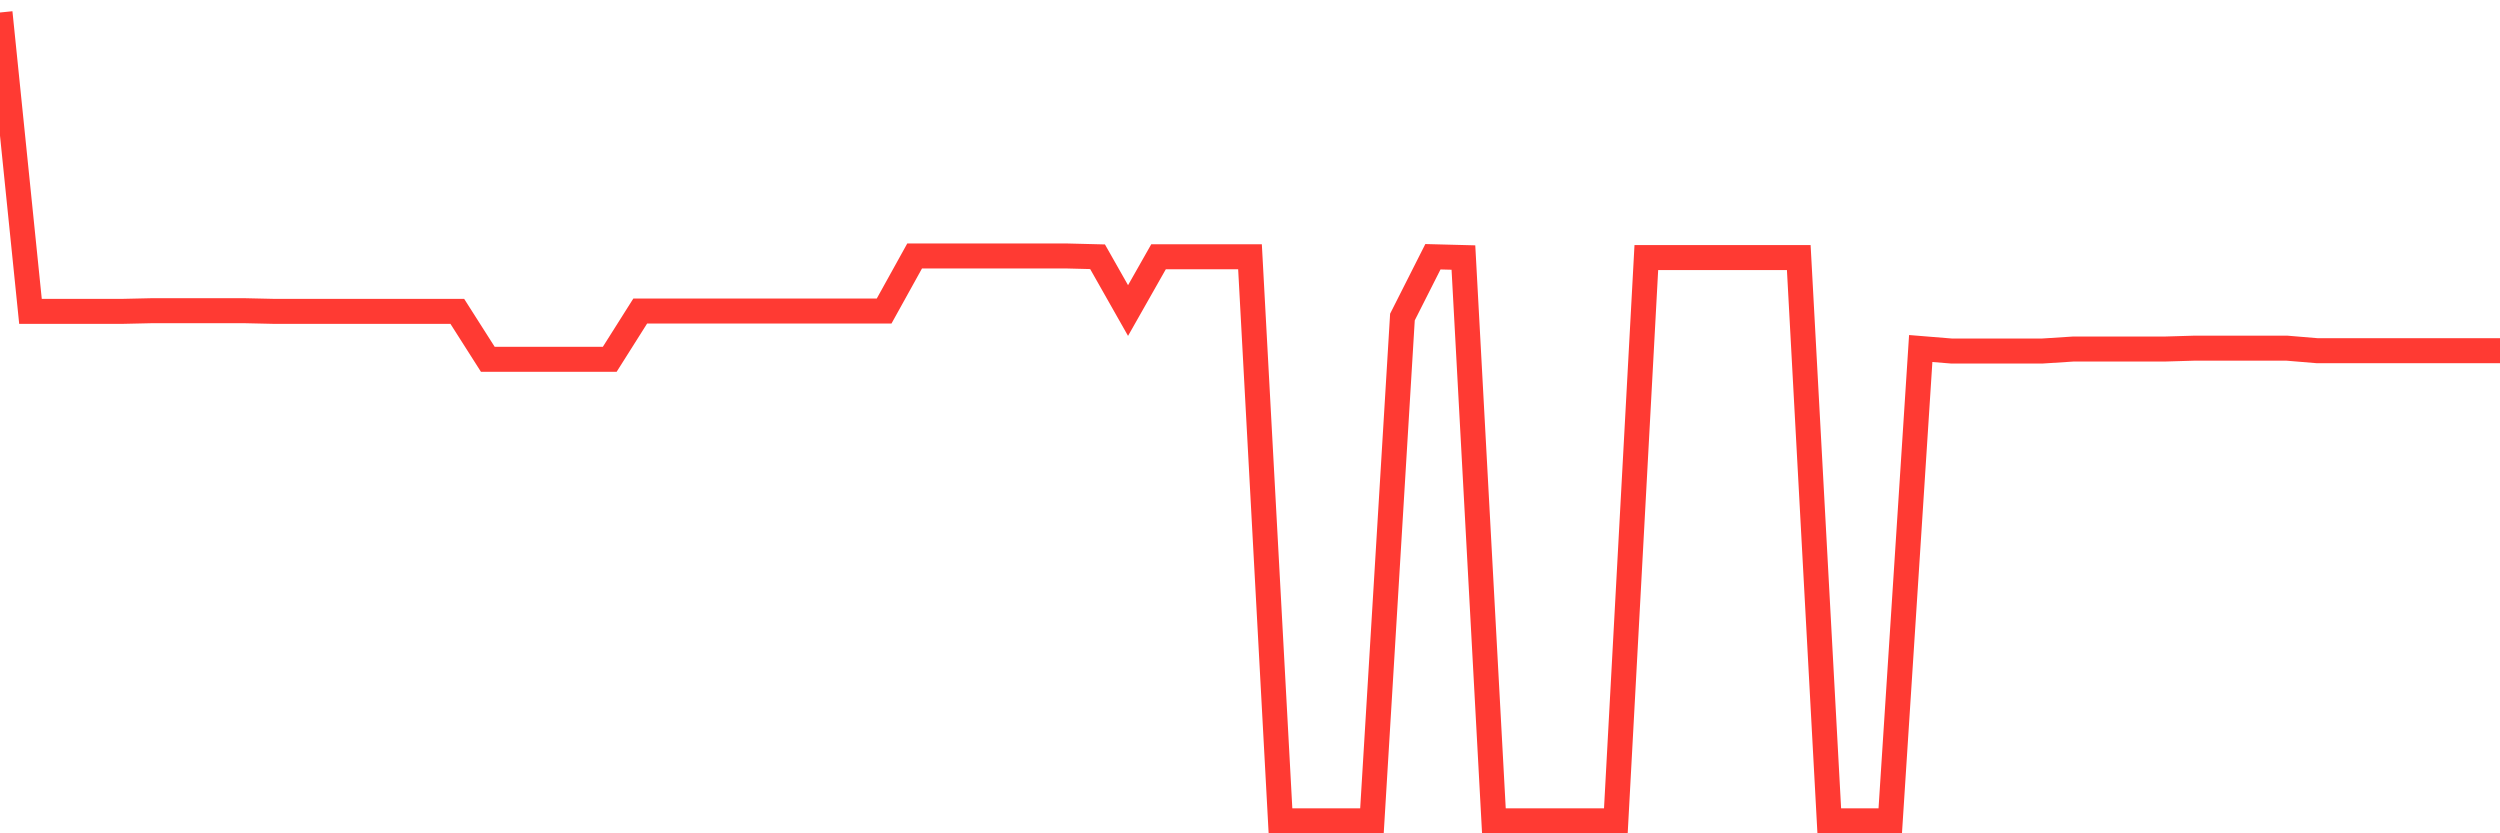 <svg
  xmlns="http://www.w3.org/2000/svg"
  xmlns:xlink="http://www.w3.org/1999/xlink"
  width="120"
  height="40"
  viewBox="0 0 120 40"
  preserveAspectRatio="none"
>
  <polyline
    points="0,0.6 1.463,14.946 2.927,14.946 4.39,14.946 5.854,14.946 7.317,14.913 8.78,14.913 10.244,14.913 11.707,14.913 13.171,14.946 14.634,14.946 16.098,14.946 17.561,14.946 19.024,14.946 20.488,14.946 21.951,14.946 23.415,17.246 24.878,17.246 26.341,17.246 27.805,17.246 29.268,17.246 30.732,14.928 32.195,14.928 33.659,14.928 35.122,14.928 36.585,14.928 38.049,14.928 39.512,14.928 40.976,14.928 42.439,14.928 43.902,12.287 45.366,12.287 46.829,12.287 48.293,12.287 49.756,12.287 51.22,12.287 52.683,12.324 54.146,14.906 55.61,12.324 57.073,12.324 58.537,12.324 60,12.324 61.463,39.4 62.927,39.4 64.39,39.4 65.854,39.4 67.317,15.218 68.78,12.324 70.244,12.362 71.707,39.4 73.171,39.4 74.634,39.4 76.098,39.4 77.561,39.4 79.024,12.363 80.488,12.363 81.951,12.363 83.415,12.363 84.878,12.363 86.341,12.363 87.805,39.4 89.268,39.4 90.732,39.4 92.195,16.729 93.659,16.848 95.122,16.848 96.585,16.848 98.049,16.848 99.512,16.754 100.976,16.754 102.439,16.754 103.902,16.754 105.366,16.711 106.829,16.711 108.293,16.711 109.756,16.711 111.22,16.833 112.683,16.833 114.146,16.833 115.61,16.833 117.073,16.833 118.537,16.833 120,16.833"
    fill="none"
    stroke="#ff3a33"
    stroke-width="1.2"
  >
  </polyline>
</svg>